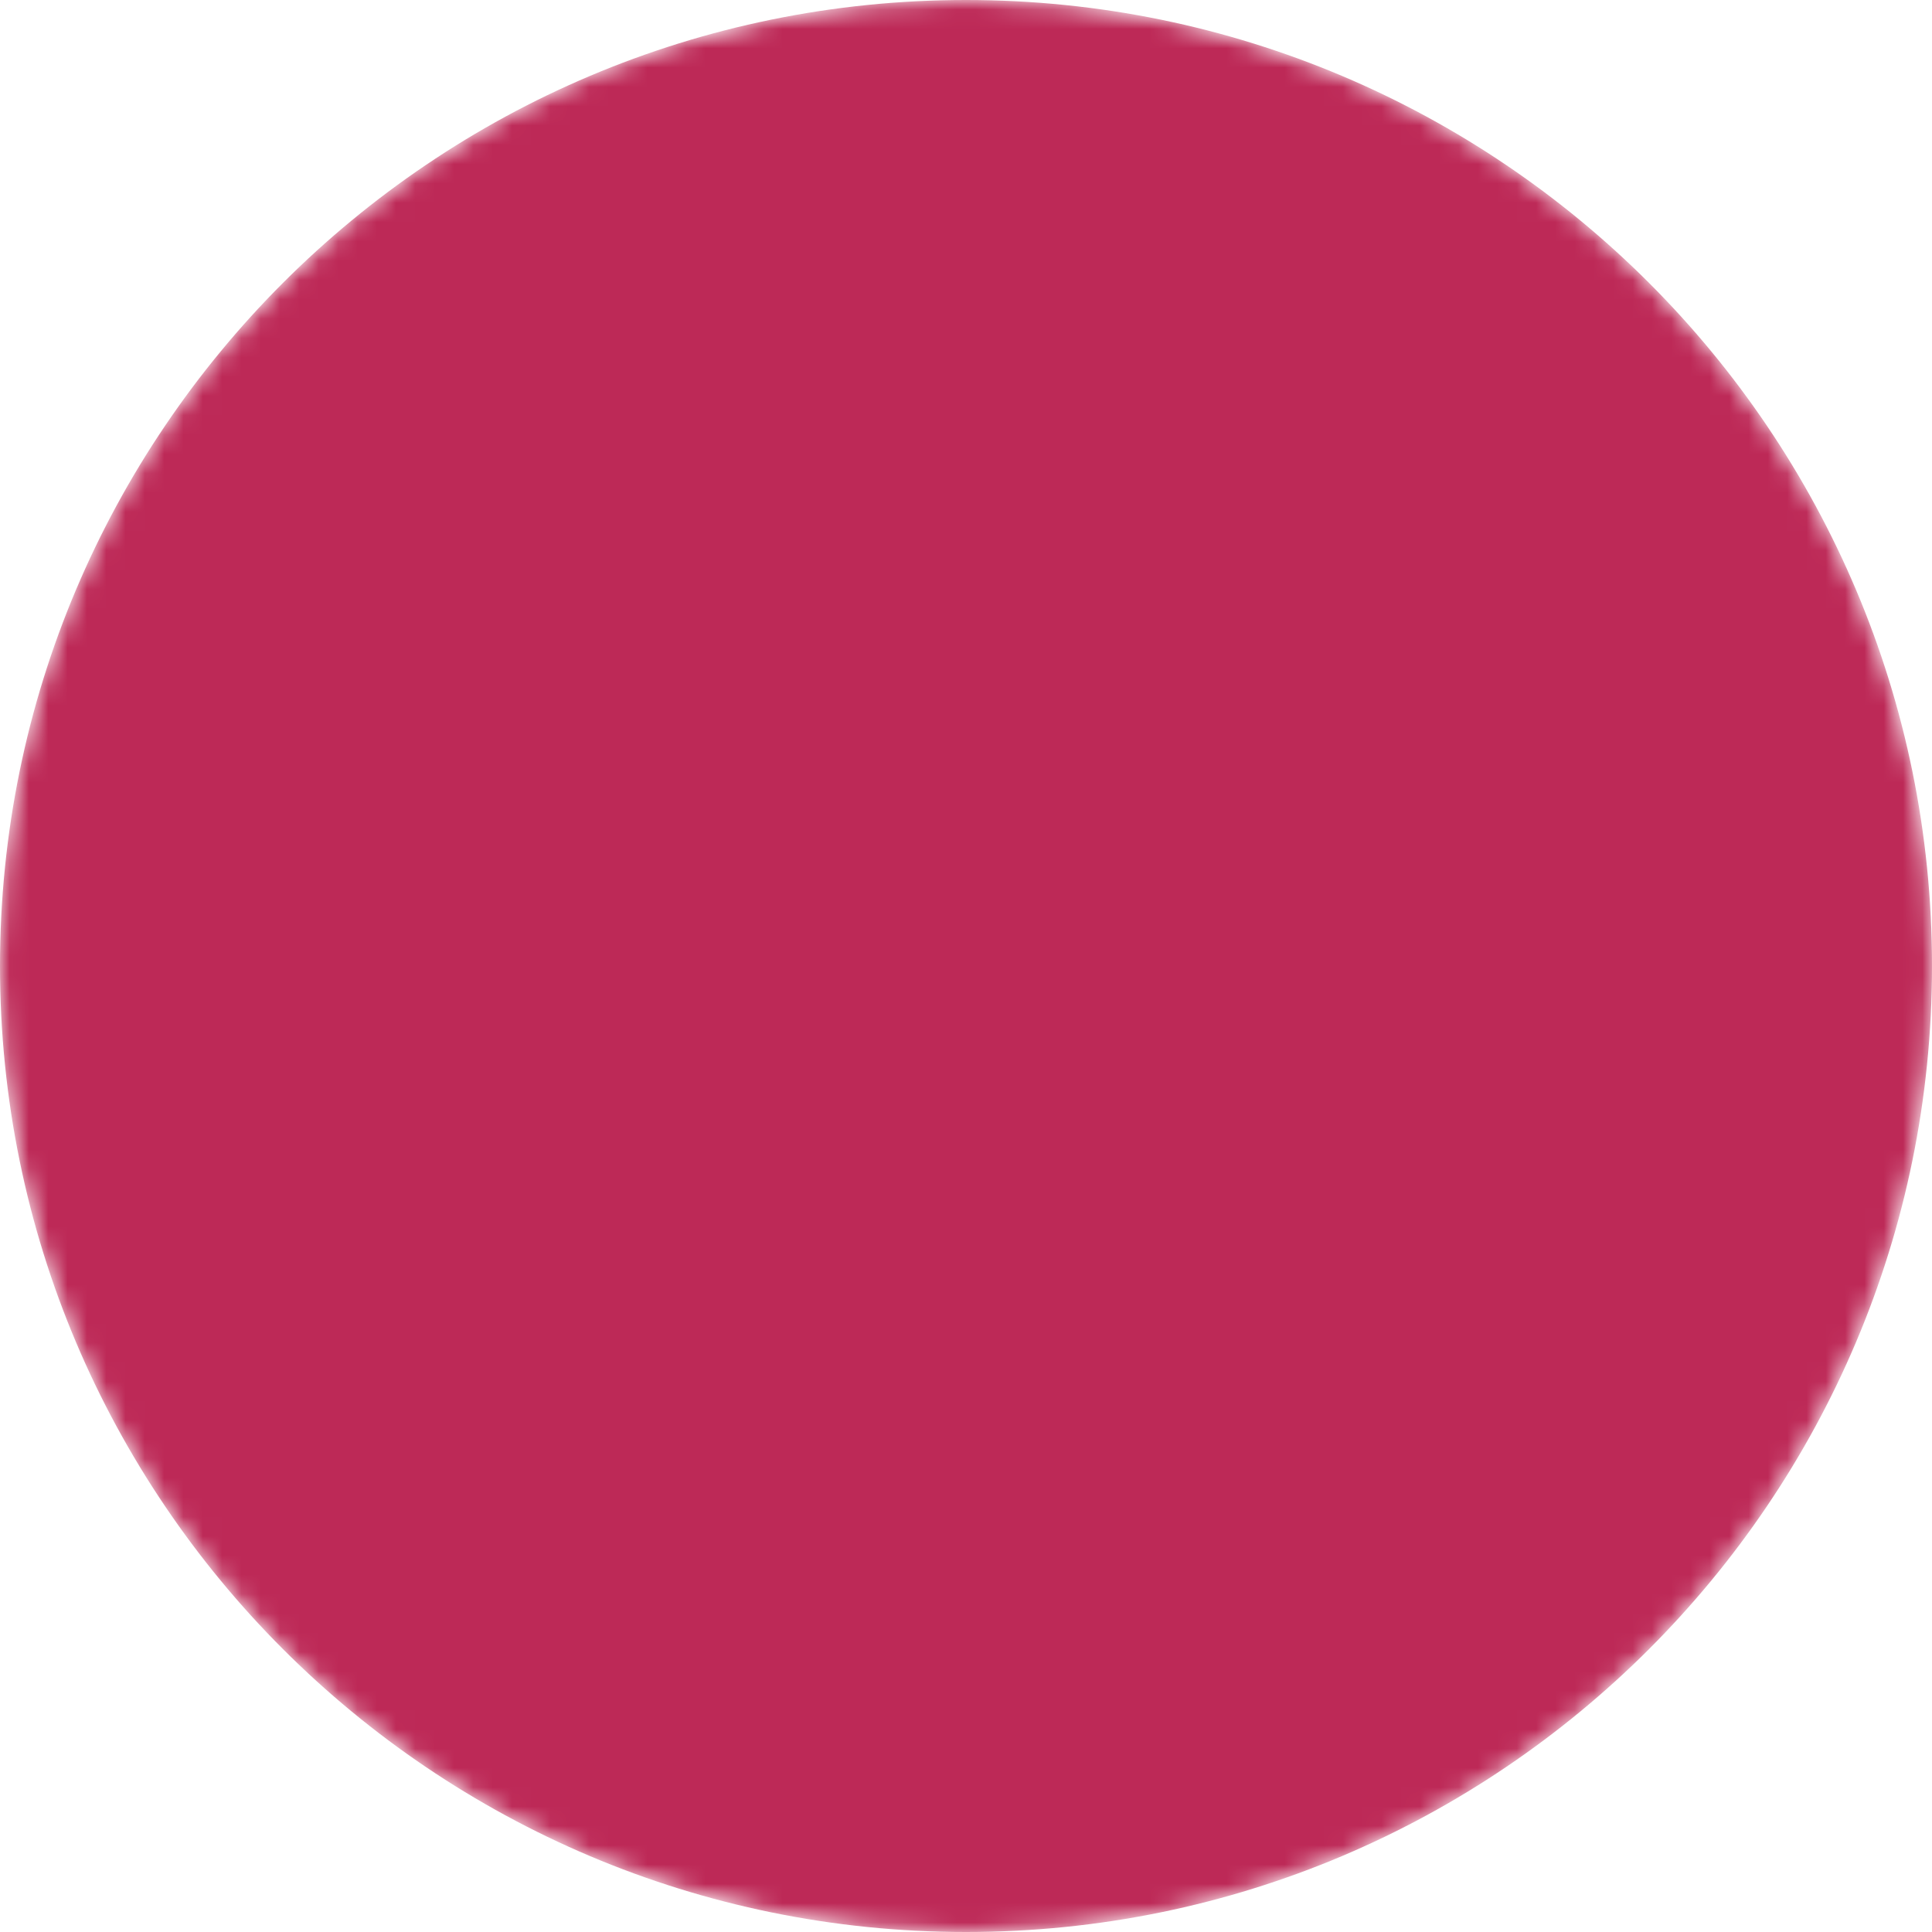 <?xml version="1.0" encoding="UTF-8"?> <svg xmlns="http://www.w3.org/2000/svg" viewBox="0 0 100.00 100.00"><mask x="0" y="0" width="100" height="100" maskUnits="userSpaceOnUse" maskContentUnits="userSpaceOnUse" id="tSvg84fa13ce69"><path color="rgb(51, 51, 51)" fill-rule="evenodd" fill="white" x="0" y="0" width="100" height="100" rx="50" ry="50" id="tSvg13e8c69d6e9" title="Rectangle 8" fill-opacity="1" stroke="none" stroke-opacity="1" d="M0 50C0 22.386 22.386 0 50 0H50C77.614 0 100 22.386 100 50H100C100 77.614 77.614 100 50 100H50C22.386 100 0 77.614 0 50Z"></path><path fill="black" stroke="none" fill-opacity="1" stroke-width="1" stroke-opacity="1" color="rgb(51, 51, 51)" fill-rule="evenodd" id="tSvg626eba6e0c" title="Path 14" d="M77.403 17.45C71.531 17.45 65.66 17.45 59.789 17.45C59.789 16.366 59.789 15.281 59.789 14.196C59.789 13.442 59.178 12.831 58.424 12.831C52.808 12.831 47.192 12.831 41.576 12.831C40.822 12.831 40.211 13.442 40.211 14.196C40.211 15.281 40.211 16.366 40.211 17.45C34.34 17.45 28.468 17.45 22.597 17.45C21.843 17.45 21.232 18.061 21.232 18.815C21.232 41.145 21.232 63.476 21.232 85.806C21.232 86.56 21.843 87.171 22.597 87.171C40.866 87.171 59.135 87.171 77.404 87.171C78.158 87.171 78.769 86.56 78.769 85.806C78.769 63.476 78.769 41.145 78.769 18.815C78.768 18.061 78.157 17.45 77.403 17.45ZM42.941 15.561C47.647 15.561 52.353 15.561 57.059 15.561C57.059 17.396 57.059 19.231 57.059 21.067C52.353 21.067 47.647 21.067 42.941 21.067C42.941 19.231 42.941 17.396 42.941 15.561ZM76.038 84.441C58.679 84.441 41.321 84.441 23.962 84.441C23.962 63.021 23.962 41.6 23.962 20.18C29.378 20.18 34.795 20.18 40.211 20.18C40.211 20.931 40.211 21.681 40.211 22.432C40.211 23.185 40.822 23.797 41.576 23.797C47.192 23.797 52.808 23.797 58.424 23.797C59.178 23.797 59.789 23.185 59.789 22.432C59.789 21.681 59.789 20.931 59.789 20.18C65.205 20.18 70.621 20.18 76.038 20.18C76.038 41.6 76.038 63.021 76.038 84.441Z"></path><path fill="black" stroke="none" fill-opacity="1" stroke-width="1" stroke-opacity="1" color="rgb(51, 51, 51)" fill-rule="evenodd" id="tSvg187c09d98df" title="Path 15" d="M34.167 38.49C32.409 38.49 30.651 38.49 28.893 38.49C27.842 38.49 27.185 39.628 27.71 40.538C27.954 40.96 28.405 41.22 28.893 41.22C30.651 41.22 32.409 41.22 34.167 41.22C35.218 41.22 35.874 40.083 35.349 39.173C35.105 38.751 34.655 38.49 34.167 38.49ZM39.3 39.855C39.3 40.609 39.911 41.22 40.665 41.22C50.813 41.22 60.96 41.22 71.108 41.22C72.158 41.22 72.815 40.083 72.29 39.173C72.046 38.751 71.595 38.49 71.108 38.49C60.96 38.49 50.813 38.49 40.665 38.49C39.911 38.49 39.3 39.102 39.3 39.855ZM34.167 50.675C32.409 50.675 30.651 50.675 28.893 50.675C27.842 50.675 27.185 51.813 27.71 52.723C27.954 53.145 28.405 53.405 28.893 53.405C30.651 53.405 32.409 53.405 34.167 53.405C35.218 53.405 35.874 52.268 35.349 51.358C35.105 50.935 34.655 50.675 34.167 50.675ZM71.108 50.675C60.96 50.675 50.813 50.675 40.665 50.675C39.614 50.675 38.958 51.813 39.483 52.723C39.727 53.145 40.178 53.405 40.665 53.405C50.813 53.405 60.96 53.405 71.108 53.405C72.158 53.405 72.815 52.268 72.29 51.358C72.046 50.935 71.595 50.675 71.108 50.675ZM34.167 62.854C32.409 62.854 30.651 62.854 28.893 62.854C27.842 62.854 27.185 63.991 27.71 64.901C27.954 65.324 28.405 65.584 28.893 65.584C30.651 65.584 32.409 65.584 34.167 65.584C35.218 65.584 35.874 64.446 35.349 63.536C35.105 63.114 34.655 62.854 34.167 62.854ZM71.108 62.854C60.96 62.854 50.813 62.854 40.665 62.854C39.614 62.854 38.958 63.991 39.483 64.901C39.727 65.324 40.178 65.584 40.665 65.584C50.813 65.584 60.96 65.584 71.108 65.584C72.158 65.584 72.815 64.446 72.29 63.536C72.046 63.114 71.595 62.854 71.108 62.854Z"></path></mask><path color="rgb(51, 51, 51)" fill-rule="evenodd" fill="#bd2957" mask="url(#tSvg84fa13ce69)" x="0" y="0" width="100" height="100" rx="50" ry="50" id="tSvg174672416bd" title="Rectangle 7" fill-opacity="1" stroke="none" stroke-opacity="1" d="M0 50C0 22.386 22.386 0 50 0H50C77.614 0 100 22.386 100 50H100C100 77.614 77.614 100 50 100H50C22.386 100 0 77.614 0 50Z"></path></svg> 